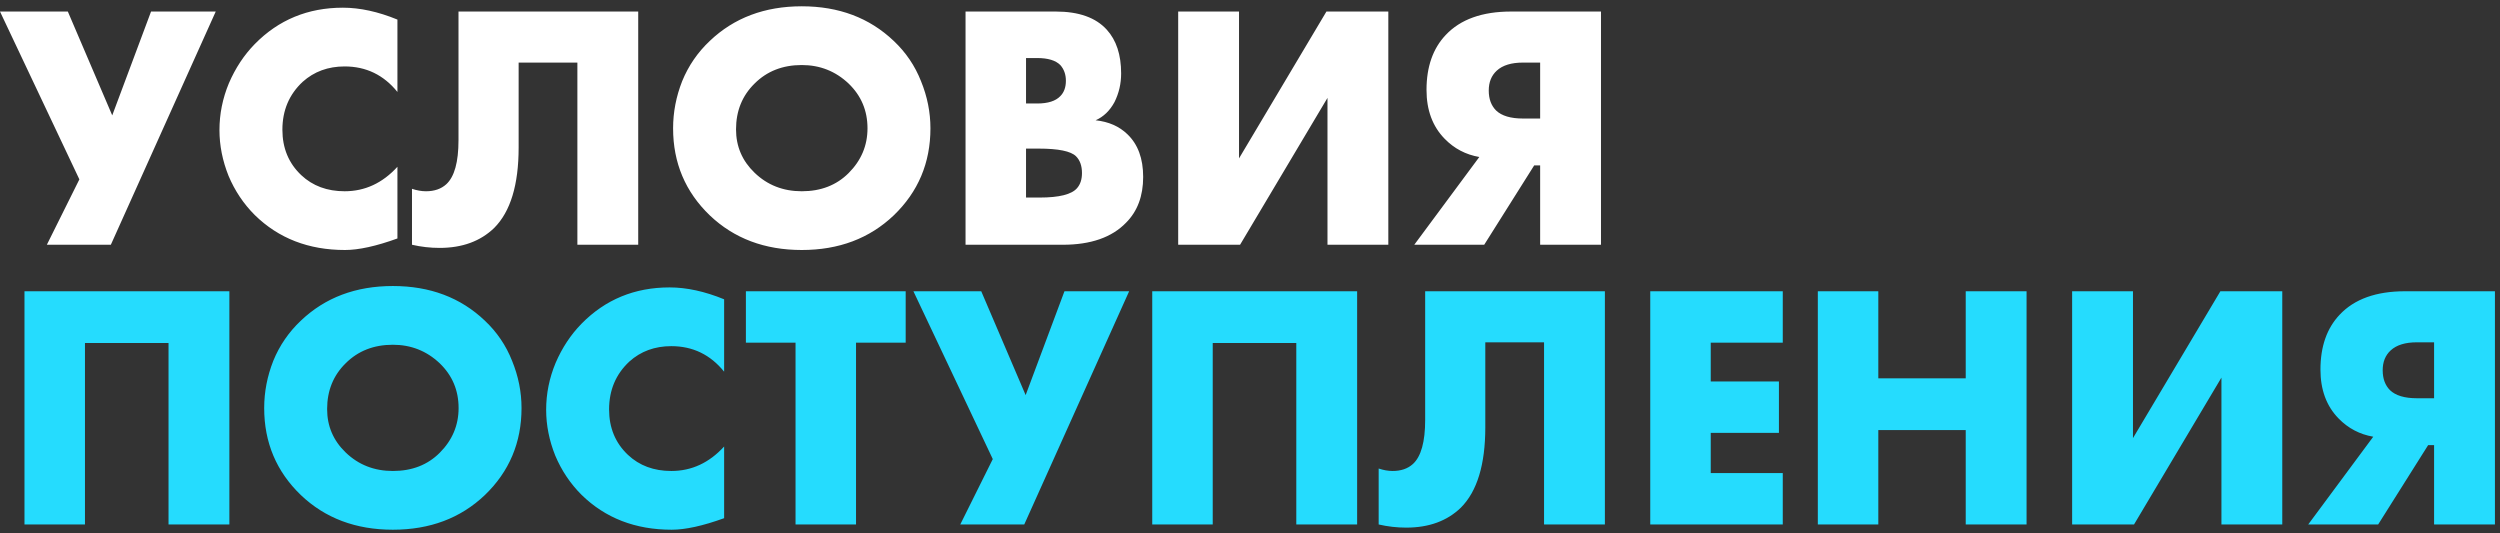 <?xml version="1.0" encoding="UTF-8"?> <svg xmlns="http://www.w3.org/2000/svg" width="286" height="61" viewBox="0 0 286 61" fill="none"><rect x="0" y="0" width="286" height="61" fill="#333333" stroke="none"/> <path d="M0 1.32H7.76L12.84 13.2L17.28 1.32H24.68L12.68 28H5.36L9.08 20.52L0 1.32ZM45.466 19.08V27.28C43.04 28.16 41.04 28.6 39.466 28.6C35.306 28.6 31.866 27.267 29.146 24.6C27.866 23.32 26.866 21.827 26.146 20.12C25.453 18.387 25.106 16.64 25.106 14.88C25.106 13.04 25.466 11.253 26.186 9.52C26.933 7.787 27.92 6.293 29.146 5.04C31.866 2.267 35.226 0.88 39.226 0.88C41.173 0.88 43.253 1.333 45.466 2.24V10.52C43.893 8.573 41.88 7.6 39.426 7.6C37.533 7.6 35.933 8.187 34.626 9.36C33.08 10.8 32.306 12.627 32.306 14.84C32.306 16.947 33.026 18.68 34.466 20.04C35.773 21.267 37.426 21.88 39.426 21.88C41.746 21.88 43.76 20.947 45.466 19.08ZM52.452 1.32H73.012V28H66.052V7.16H59.332V16.88C59.332 21.147 58.398 24.213 56.532 26.08C54.958 27.6 52.878 28.36 50.292 28.36C49.225 28.36 48.172 28.24 47.132 28V21.6C47.692 21.787 48.225 21.88 48.732 21.88C49.692 21.88 50.465 21.613 51.052 21.08C51.985 20.227 52.452 18.547 52.452 16.04V1.32ZM106.442 14.68C106.442 18.627 105.042 21.947 102.242 24.64C99.468 27.28 95.962 28.6 91.722 28.6C87.482 28.6 83.975 27.28 81.202 24.64C78.402 21.947 77.002 18.627 77.002 14.68C77.002 12.84 77.348 11.04 78.042 9.28C78.762 7.52 79.815 5.987 81.202 4.68C83.975 2.04 87.482 0.72 91.722 0.72C95.962 0.72 99.468 2.04 102.242 4.68C103.628 5.987 104.668 7.52 105.362 9.28C106.082 11.04 106.442 12.84 106.442 14.68ZM91.722 7.44C89.535 7.44 87.735 8.147 86.322 9.56C84.908 10.947 84.202 12.693 84.202 14.8C84.202 16.747 84.908 18.4 86.322 19.76C87.788 21.173 89.588 21.88 91.722 21.88C93.908 21.88 95.695 21.187 97.082 19.8C98.522 18.36 99.242 16.653 99.242 14.68C99.242 12.653 98.522 10.947 97.082 9.56C95.588 8.147 93.802 7.44 91.722 7.44ZM121.578 28H110.458V1.32H120.778C123.418 1.32 125.364 2.013 126.618 3.4C127.711 4.6 128.258 6.267 128.258 8.4C128.258 9.573 128.004 10.667 127.498 11.68C126.964 12.667 126.244 13.36 125.338 13.76C126.831 13.92 128.044 14.453 128.978 15.36C130.178 16.507 130.778 18.133 130.778 20.24C130.778 22.427 130.124 24.173 128.818 25.48C127.191 27.16 124.778 28 121.578 28ZM117.378 6.64V11.84H118.658C119.884 11.84 120.764 11.56 121.298 11C121.724 10.573 121.938 9.987 121.938 9.24C121.938 8.52 121.724 7.92 121.298 7.44C120.764 6.907 119.884 6.64 118.658 6.64H117.378ZM117.378 17V22.6H118.938C121.178 22.6 122.604 22.24 123.218 21.52C123.591 21.093 123.778 20.52 123.778 19.8C123.778 18.973 123.551 18.333 123.098 17.88C122.511 17.293 121.084 17 118.818 17H117.378ZM134.784 1.32H141.744V18.12L151.744 1.32H158.824V28H151.864V11.2L141.864 28H134.784V1.32ZM161.793 28L169.233 17.96C167.686 17.693 166.366 17 165.273 15.88C163.886 14.467 163.193 12.6 163.193 10.28C163.193 7.64 163.926 5.547 165.393 4C167.073 2.213 169.566 1.32 172.873 1.32H183.153V28H176.193V18.92H175.513L169.793 28H161.793ZM176.193 13.56V7.16H174.233C172.899 7.16 171.899 7.467 171.233 8.08C170.619 8.64 170.313 9.4 170.313 10.36C170.313 11.32 170.593 12.08 171.153 12.64C171.793 13.253 172.819 13.56 174.233 13.56H176.193Z" fill="white"></path> <path d="M26.24 60H19.28V39.24H9.72V60H2.8V33.32H26.24V60ZM59.663 46.68C59.663 50.627 58.263 53.947 55.463 56.64C52.69 59.28 49.183 60.6 44.943 60.6C40.703 60.6 37.197 59.28 34.423 56.64C31.623 53.947 30.223 50.627 30.223 46.68C30.223 44.84 30.57 43.04 31.263 41.28C31.983 39.52 33.037 37.987 34.423 36.68C37.197 34.04 40.703 32.72 44.943 32.72C49.183 32.72 52.69 34.04 55.463 36.68C56.85 37.987 57.89 39.52 58.583 41.28C59.303 43.04 59.663 44.84 59.663 46.68ZM44.943 39.44C42.757 39.44 40.957 40.147 39.543 41.56C38.13 42.947 37.423 44.693 37.423 46.8C37.423 48.747 38.13 50.4 39.543 51.76C41.01 53.173 42.81 53.88 44.943 53.88C47.13 53.88 48.917 53.187 50.303 51.8C51.743 50.36 52.463 48.653 52.463 46.68C52.463 44.653 51.743 42.947 50.303 41.56C48.81 40.147 47.023 39.44 44.943 39.44ZM82.84 51.08V59.28C80.413 60.16 78.413 60.6 76.84 60.6C72.68 60.6 69.24 59.267 66.52 56.6C65.24 55.32 64.24 53.827 63.52 52.12C62.826 50.387 62.48 48.64 62.48 46.88C62.48 45.04 62.84 43.253 63.56 41.52C64.306 39.787 65.293 38.293 66.52 37.04C69.24 34.267 72.6 32.88 76.6 32.88C78.546 32.88 80.626 33.333 82.84 34.24V42.52C81.266 40.573 79.253 39.6 76.8 39.6C74.906 39.6 73.306 40.187 72 41.36C70.453 42.8 69.68 44.627 69.68 46.84C69.68 48.947 70.4 50.68 71.84 52.04C73.146 53.267 74.8 53.88 76.8 53.88C79.12 53.88 81.133 52.947 82.84 51.08ZM103.61 39.2H97.93V60H91.01V39.2H85.33V33.32H103.61V39.2ZM104.494 33.32H112.254L117.334 45.2L121.774 33.32H129.174L117.174 60H109.854L113.574 52.52L104.494 33.32ZM155.256 60H148.296V39.24H138.736V60H131.816V33.32H155.256V60ZM163.039 33.32H183.599V60H176.639V39.16H169.919V48.88C169.919 53.147 168.986 56.213 167.119 58.08C165.546 59.6 163.466 60.36 160.879 60.36C159.812 60.36 158.759 60.24 157.719 60V53.6C158.279 53.787 158.812 53.88 159.319 53.88C160.279 53.88 161.052 53.613 161.639 53.08C162.572 52.227 163.039 50.547 163.039 48.04V33.32ZM203.949 33.32V39.2H195.709V43.64H203.509V49.52H195.709V54.12H203.949V60H188.789V33.32H203.949ZM214.879 33.32V43.28H224.879V33.32H231.839V60H224.879V49.2H214.879V60H207.959V33.32H214.879ZM237.052 33.32H244.012V50.12L254.012 33.32H261.092V60H254.132V43.2L244.132 60H237.052V33.32ZM264.06 60L271.5 49.96C269.953 49.693 268.633 49 267.54 47.88C266.153 46.467 265.46 44.6 265.46 42.28C265.46 39.64 266.193 37.547 267.66 36C269.34 34.213 271.833 33.32 275.14 33.32H285.42V60H278.46V50.92H277.78L272.06 60H264.06ZM278.46 45.56V39.16H276.5C275.167 39.16 274.167 39.467 273.5 40.08C272.887 40.64 272.58 41.4 272.58 42.36C272.58 43.32 272.86 44.08 273.42 44.64C274.06 45.253 275.087 45.56 276.5 45.56H278.46Z" fill="#25DCFE"></path> </svg> 
